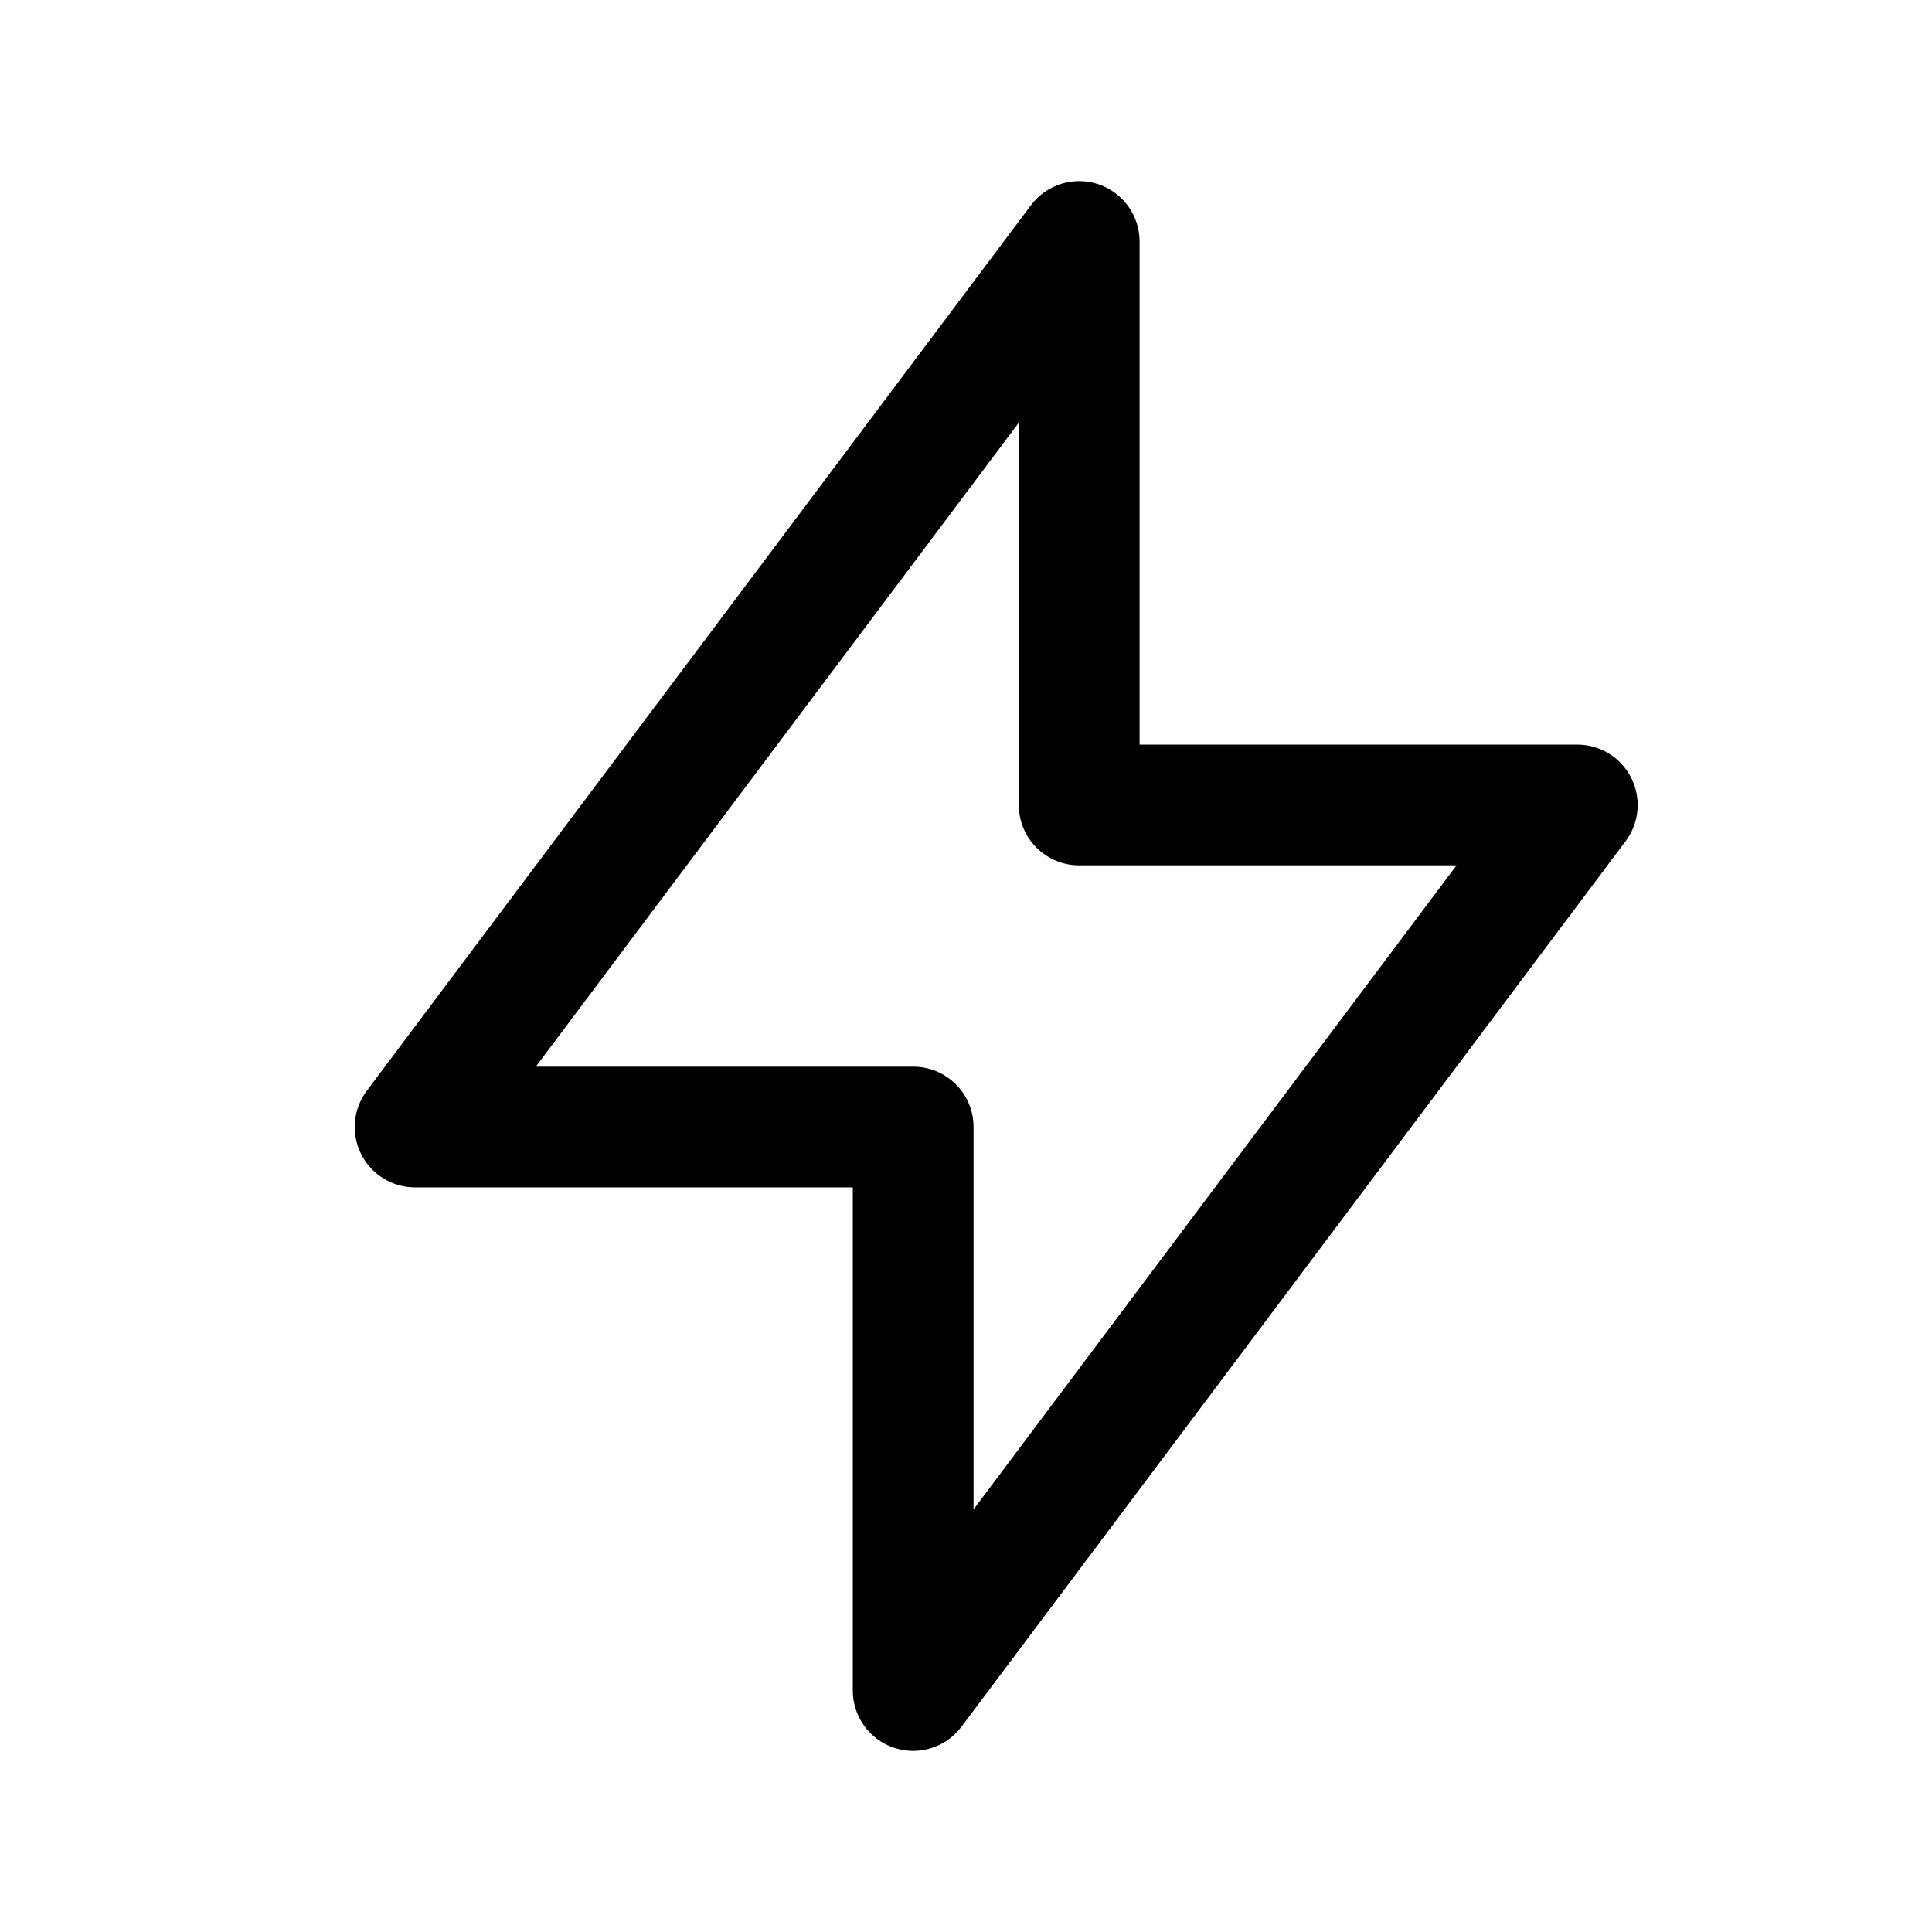 <svg width="32" height="32" viewBox="0 0 32 32" fill="none" xmlns="http://www.w3.org/2000/svg">
<g id="wrapper">
<path id="Union" fill-rule="evenodd" clip-rule="evenodd" d="M18.191 3.051C18.6 3.188 18.875 3.57 18.875 4V12.333H26.125C26.504 12.333 26.85 12.547 27.019 12.886C27.189 13.225 27.152 13.63 26.925 13.933L15.925 28.6C15.667 28.944 15.217 29.085 14.809 28.949C14.4 28.813 14.125 28.43 14.125 28V19.667H6.875C6.496 19.667 6.15 19.453 5.981 19.114C5.811 18.775 5.848 18.37 6.075 18.067L17.075 3.4C17.333 3.056 17.783 2.915 18.191 3.051ZM8.875 17.667H15.125C15.677 17.667 16.125 18.114 16.125 18.667V25L24.125 14.333H17.875C17.323 14.333 16.875 13.886 16.875 13.333V7L8.875 17.667Z" fill="black"/>
</g>
</svg>
